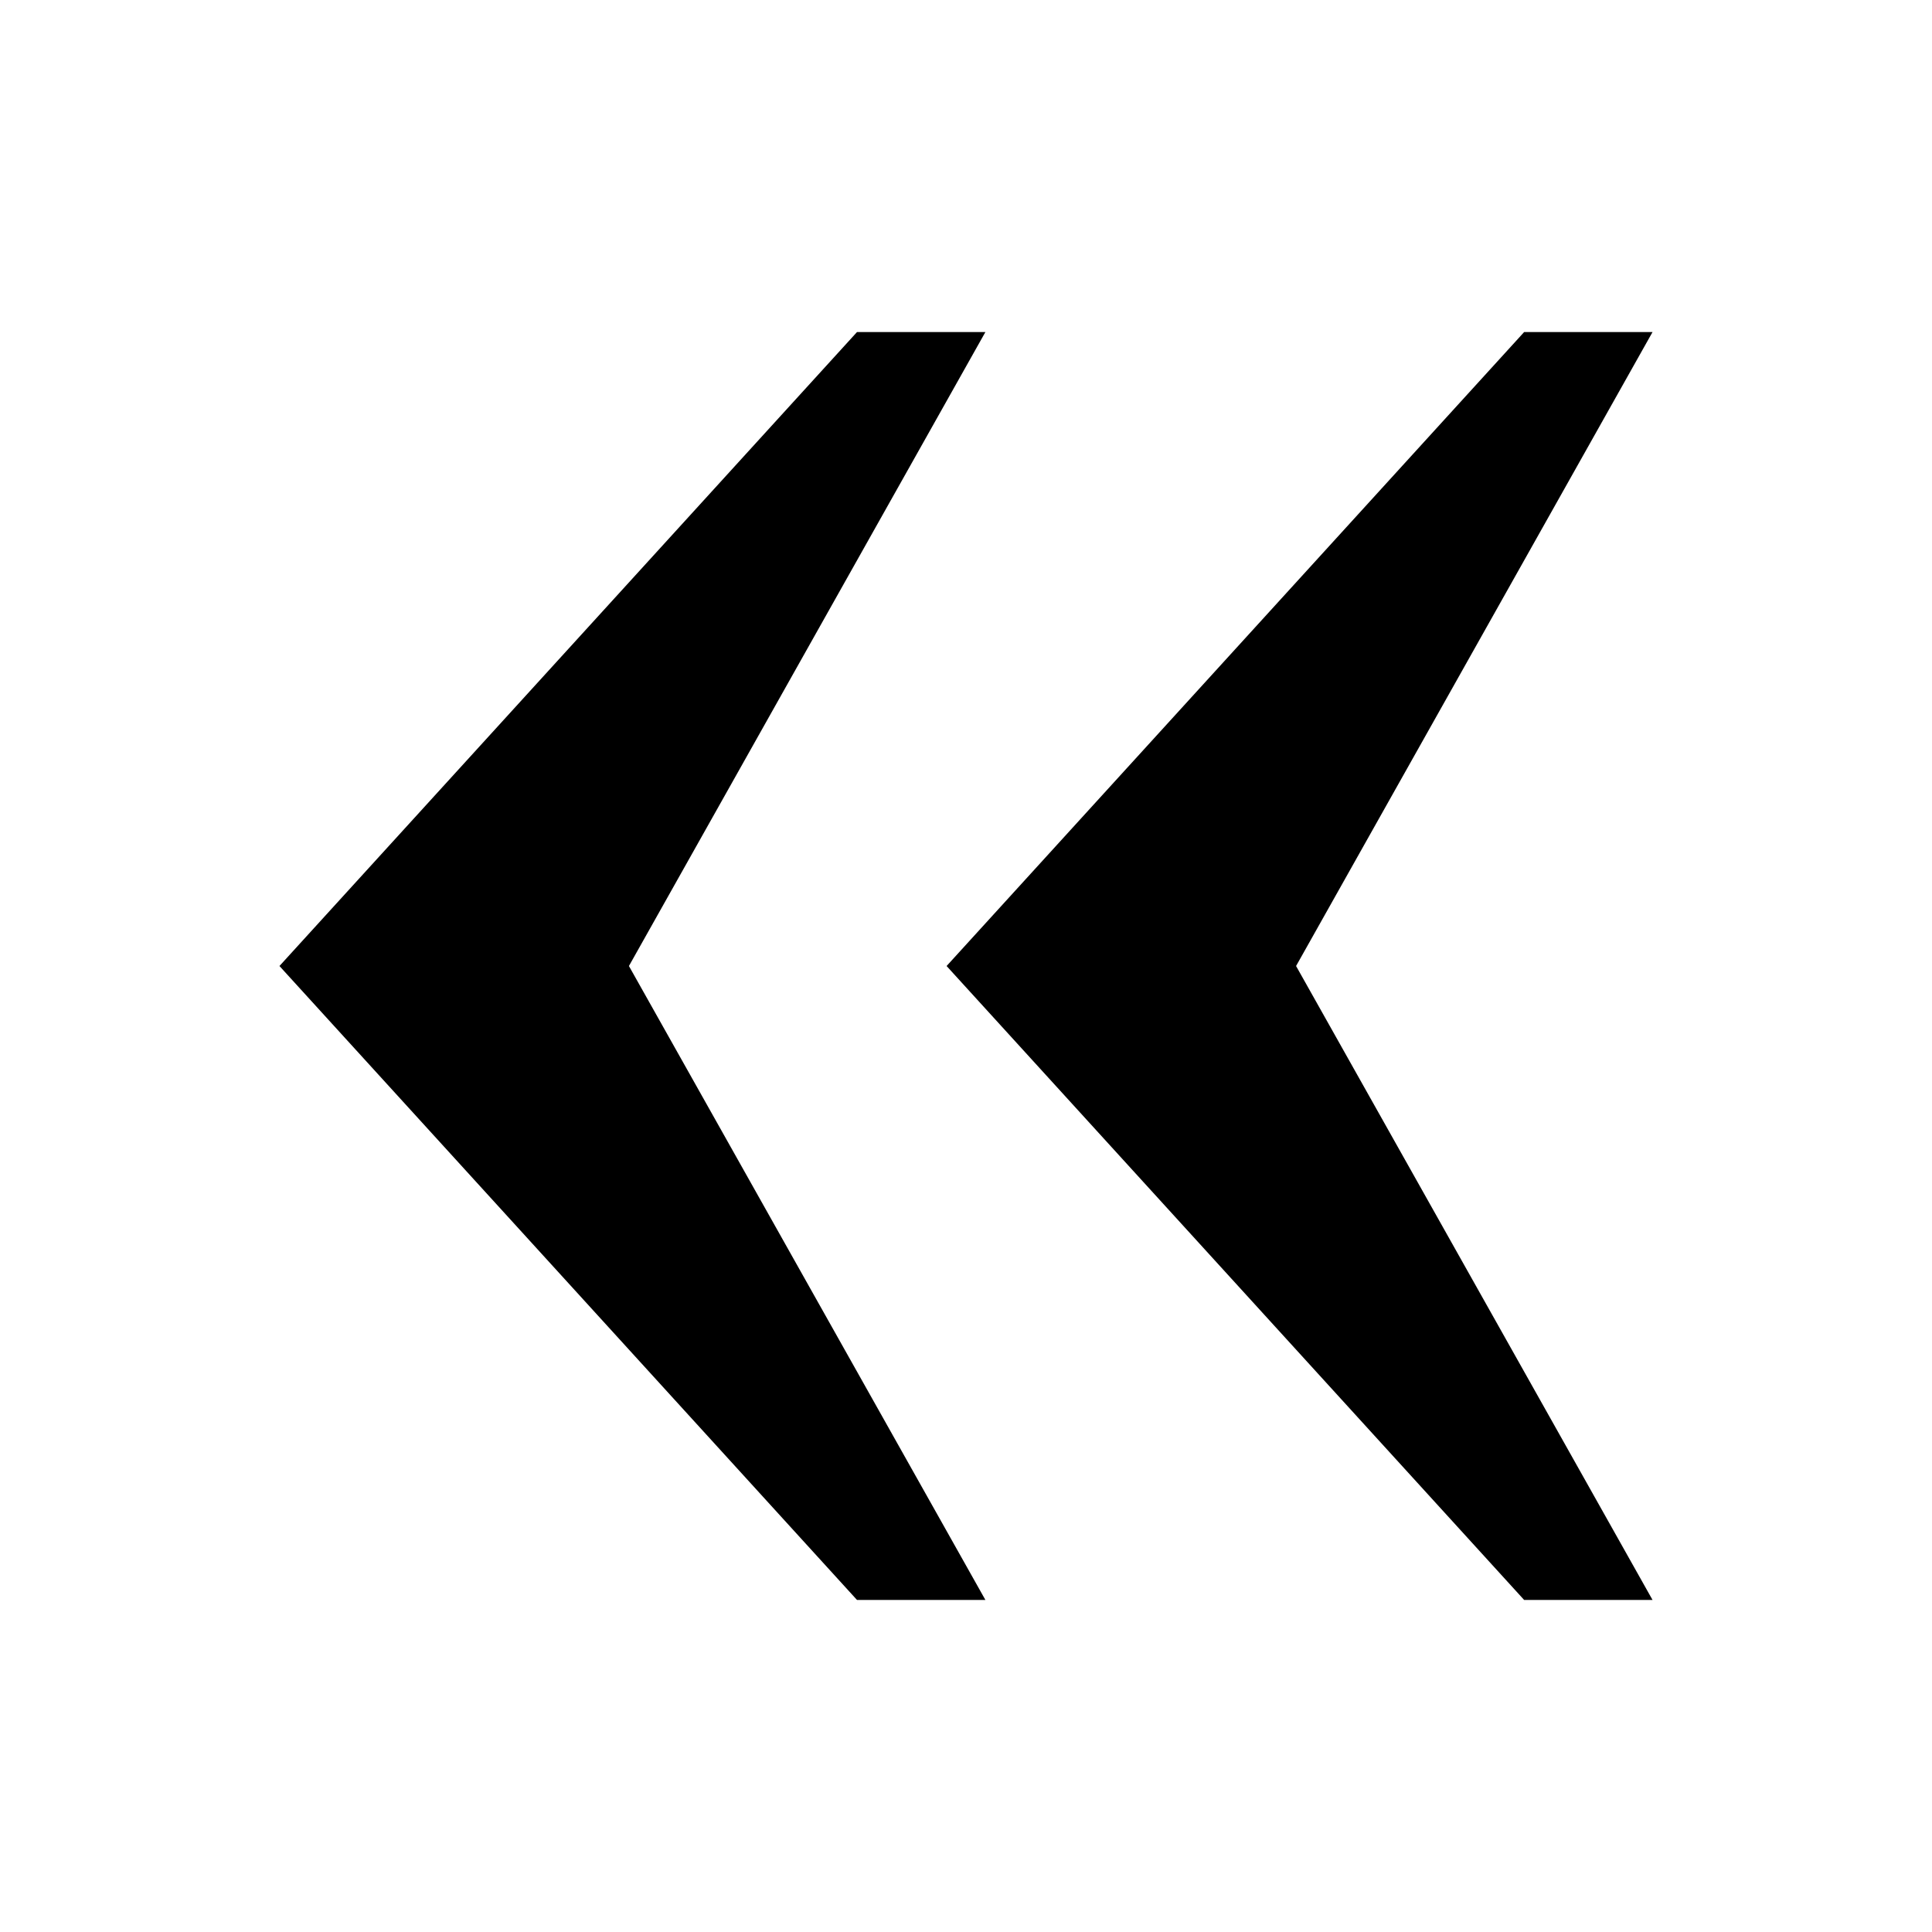 <svg xmlns="http://www.w3.org/2000/svg" viewBox="0 0 512 512"><path d="M343.473 256.003L437.94 87.995h-34.024L250.857 256.003l153.057 168.002h34.027zM261.141 87.995h-34.025L74.059 256.003l153.055 168.002h34.027l-94.467-168.002z"/></svg>